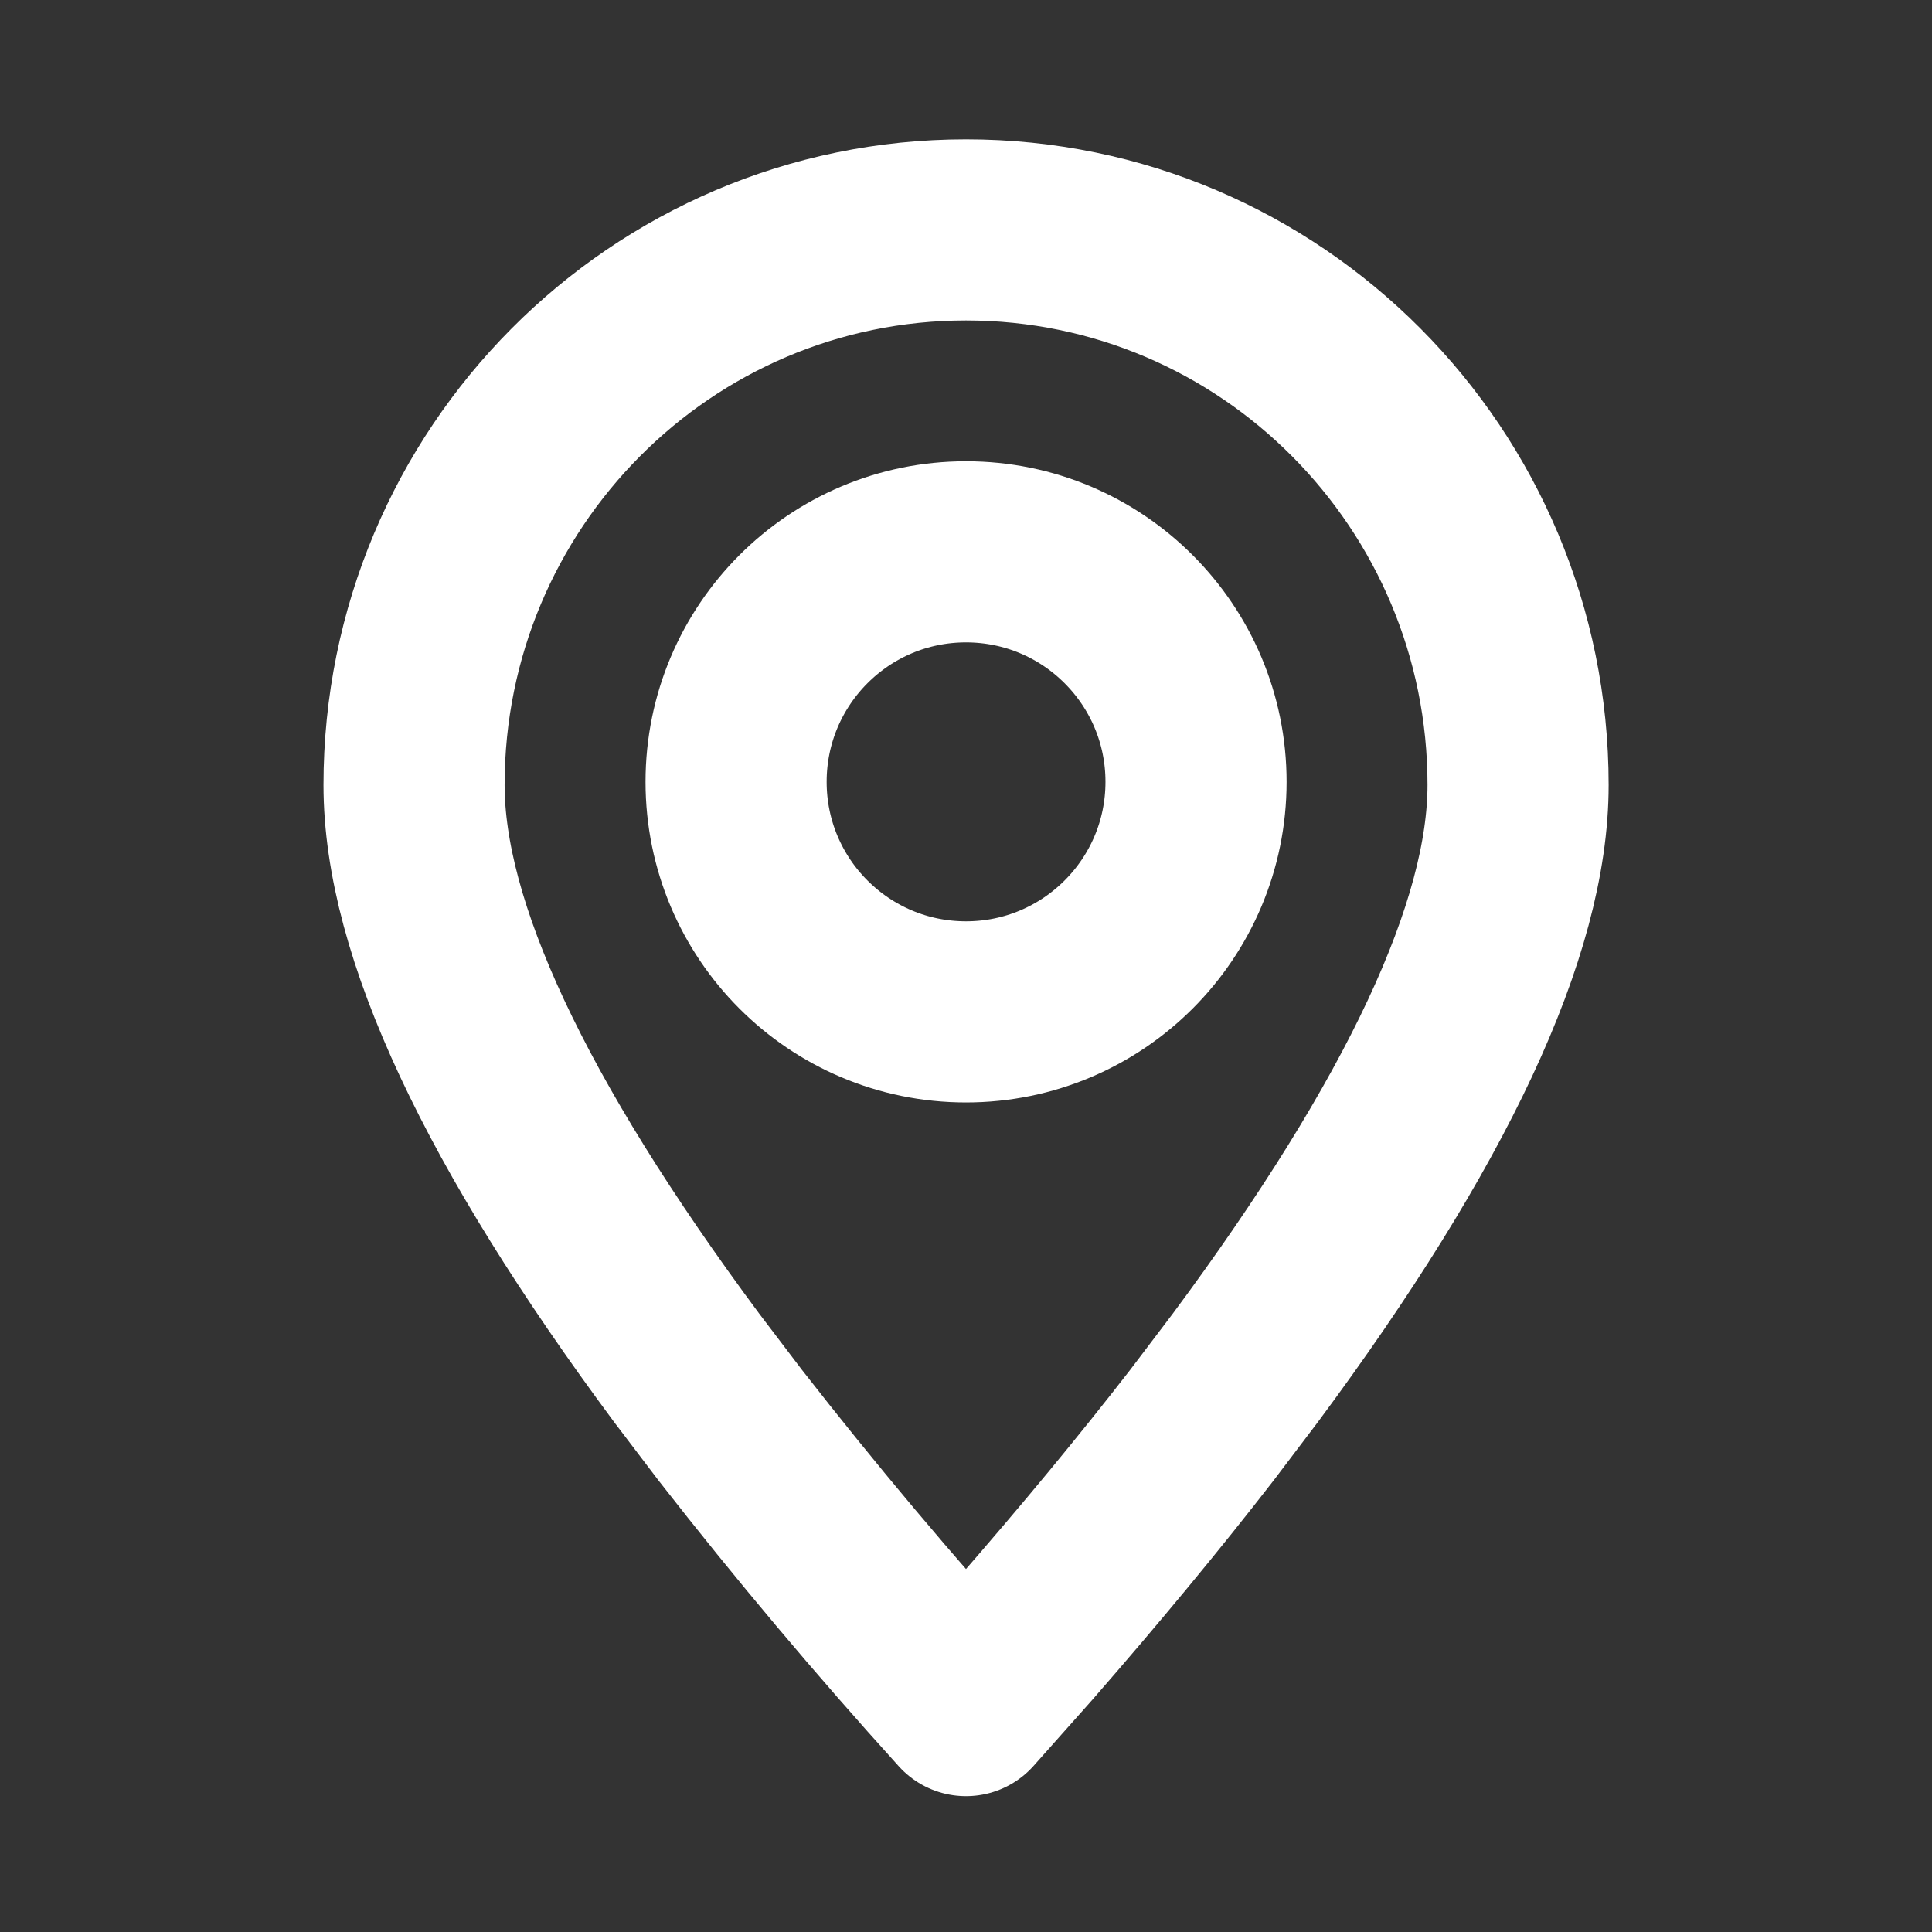 <svg width="16" height="16" viewBox="0 0 16 16" fill="none" xmlns="http://www.w3.org/2000/svg">
<rect x="0" y="0" width="16" height="16" fill="#333333" stroke="none"/>
<path fill-rule="evenodd" clip-rule="evenodd" d="M8 14.125L8.481 13.584C9.026 12.959 9.517 12.366 9.954 11.802L10.314 11.327C11.819 9.299 12.572 7.69 12.572 6.501C12.572 3.962 10.525 1.904 8 1.904C5.475 1.904 3.429 3.962 3.429 6.501C3.429 7.69 4.181 9.299 5.686 11.327L6.047 11.802C6.669 12.6 7.321 13.375 8 14.125Z" stroke="#FFF" stroke-width="1.5" stroke-linecap="round" stroke-linejoin="round"/>
<path d="M8 8.38C9.052 8.38 9.905 7.527 9.905 6.475C9.905 5.423 9.052 4.57 8 4.57C6.948 4.57 6.096 5.423 6.096 6.475C6.096 7.527 6.948 8.38 8 8.38Z" stroke="#FFF" stroke-width="1.5" stroke-linecap="round" stroke-linejoin="round"/>
</svg>
